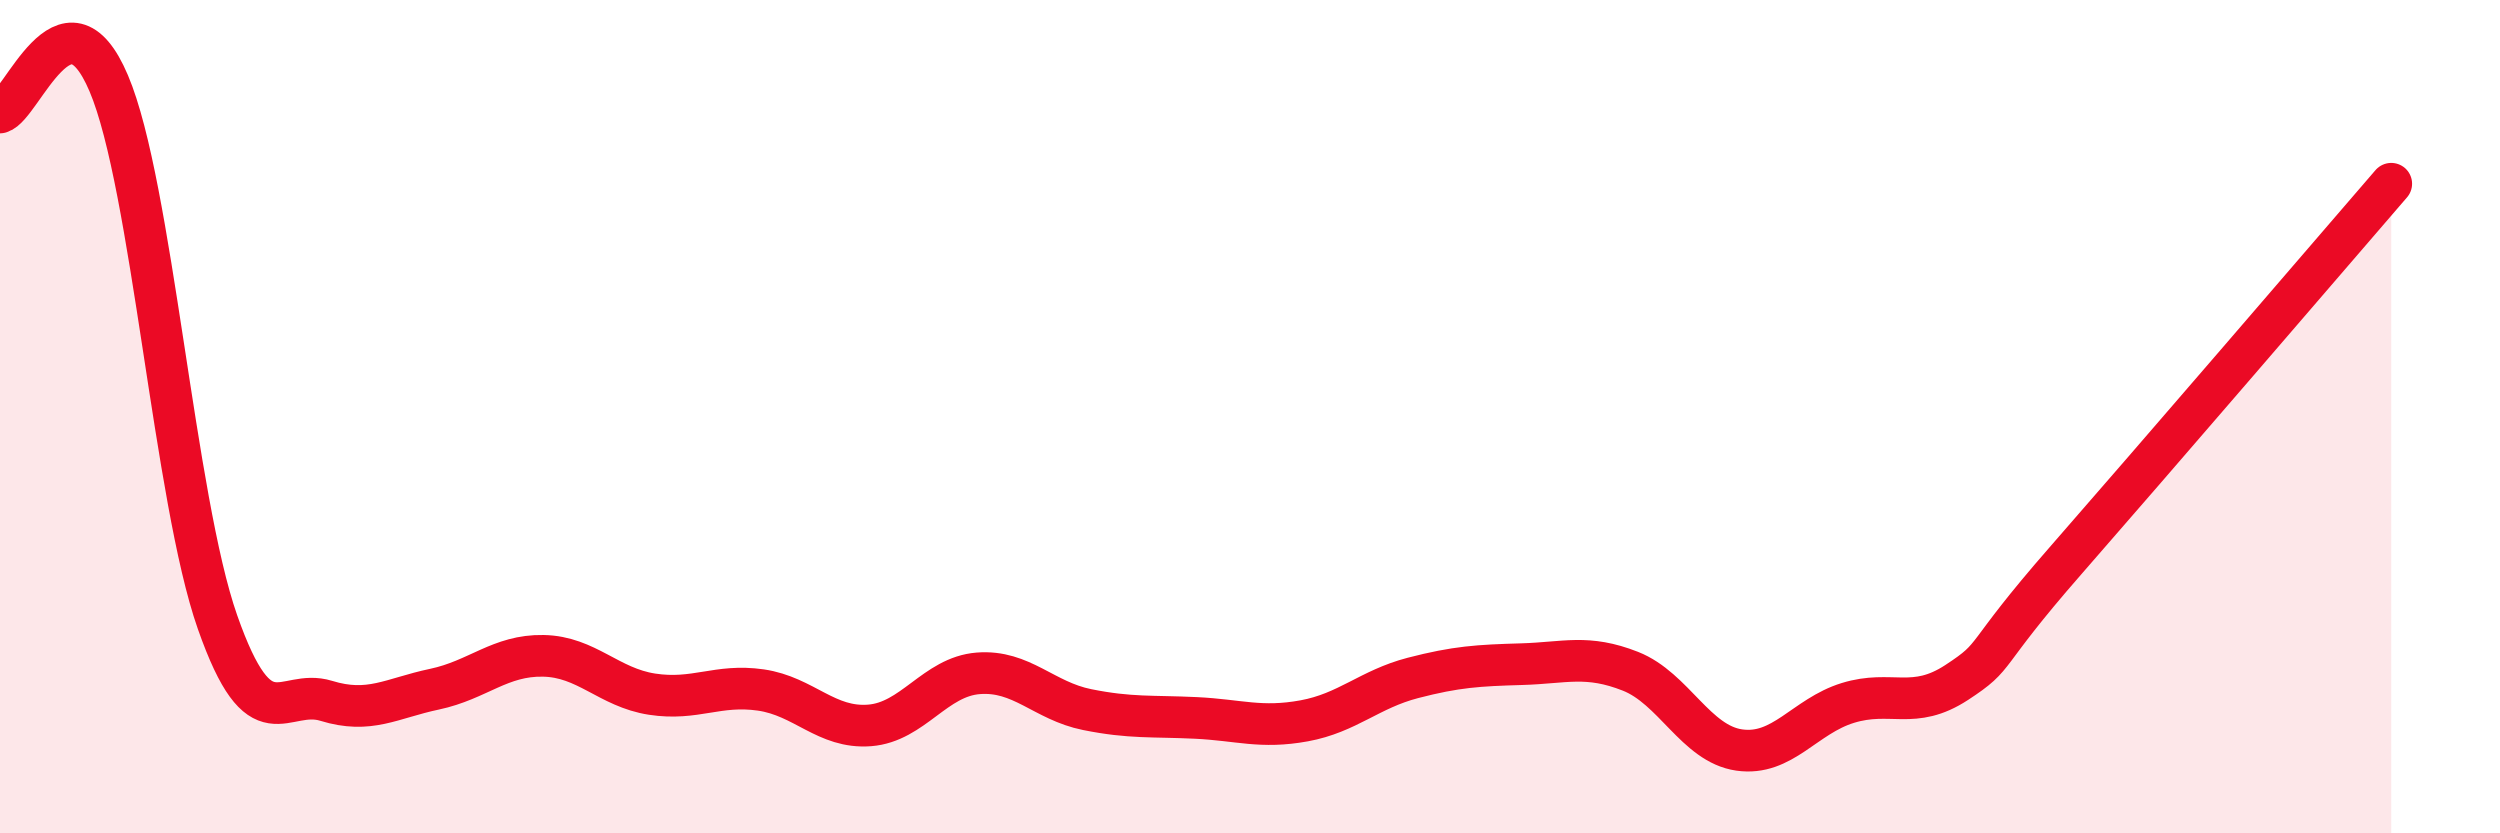 
    <svg width="60" height="20" viewBox="0 0 60 20" xmlns="http://www.w3.org/2000/svg">
      <path
        d="M 0,2.7 C 0.52,2.56 1.57,-0.45 2.61,2 C 3.65,4.45 4.18,11.97 5.22,14.93 C 6.26,17.89 6.79,16.5 7.83,16.82 C 8.87,17.14 9.39,16.76 10.43,16.54 C 11.47,16.32 12,15.72 13.04,15.74 C 14.08,15.76 14.61,16.5 15.65,16.66 C 16.69,16.82 17.22,16.41 18.26,16.56 C 19.3,16.71 19.83,17.49 20.87,17.41 C 21.91,17.33 22.44,16.24 23.48,16.16 C 24.52,16.08 25.05,16.82 26.09,17.03 C 27.13,17.24 27.66,17.18 28.7,17.23 C 29.74,17.28 30.26,17.49 31.3,17.3 C 32.34,17.11 32.87,16.54 33.91,16.27 C 34.95,16 35.48,15.97 36.52,15.94 C 37.56,15.91 38.09,15.7 39.13,16.11 C 40.17,16.52 40.7,17.85 41.74,18 C 42.78,18.15 43.31,17.19 44.35,16.87 C 45.39,16.55 45.92,17.06 46.96,16.38 C 48,15.7 47.48,15.85 49.57,13.46 C 51.66,11.07 55.83,6.22 57.39,4.41L57.39 20L0 20Z"
        fill="#EB0A25"
        opacity="0.1"
        stroke-linecap="round"
        stroke-linejoin="round"
      />
      <path
        d="M 0,2.7 C 0.52,2.56 1.57,-0.45 2.61,2 C 3.65,4.45 4.18,11.97 5.22,14.93 C 6.26,17.89 6.79,16.5 7.83,16.82 C 8.87,17.14 9.39,16.76 10.43,16.54 C 11.47,16.32 12,15.72 13.04,15.74 C 14.08,15.76 14.61,16.5 15.65,16.66 C 16.69,16.82 17.22,16.41 18.26,16.56 C 19.3,16.71 19.83,17.49 20.87,17.41 C 21.91,17.33 22.44,16.24 23.48,16.16 C 24.52,16.08 25.05,16.82 26.09,17.03 C 27.13,17.24 27.66,17.18 28.7,17.23 C 29.74,17.28 30.26,17.49 31.3,17.3 C 32.34,17.11 32.87,16.54 33.91,16.27 C 34.95,16 35.48,15.97 36.52,15.94 C 37.56,15.91 38.09,15.7 39.13,16.11 C 40.17,16.52 40.7,17.85 41.74,18 C 42.78,18.15 43.31,17.19 44.35,16.87 C 45.39,16.55 45.92,17.06 46.96,16.38 C 48,15.7 47.48,15.85 49.57,13.46 C 51.66,11.07 55.83,6.22 57.39,4.41"
        stroke="#EB0A25"
        stroke-width="1"
        fill="none"
        stroke-linecap="round"
        stroke-linejoin="round"
      />
    </svg>
  